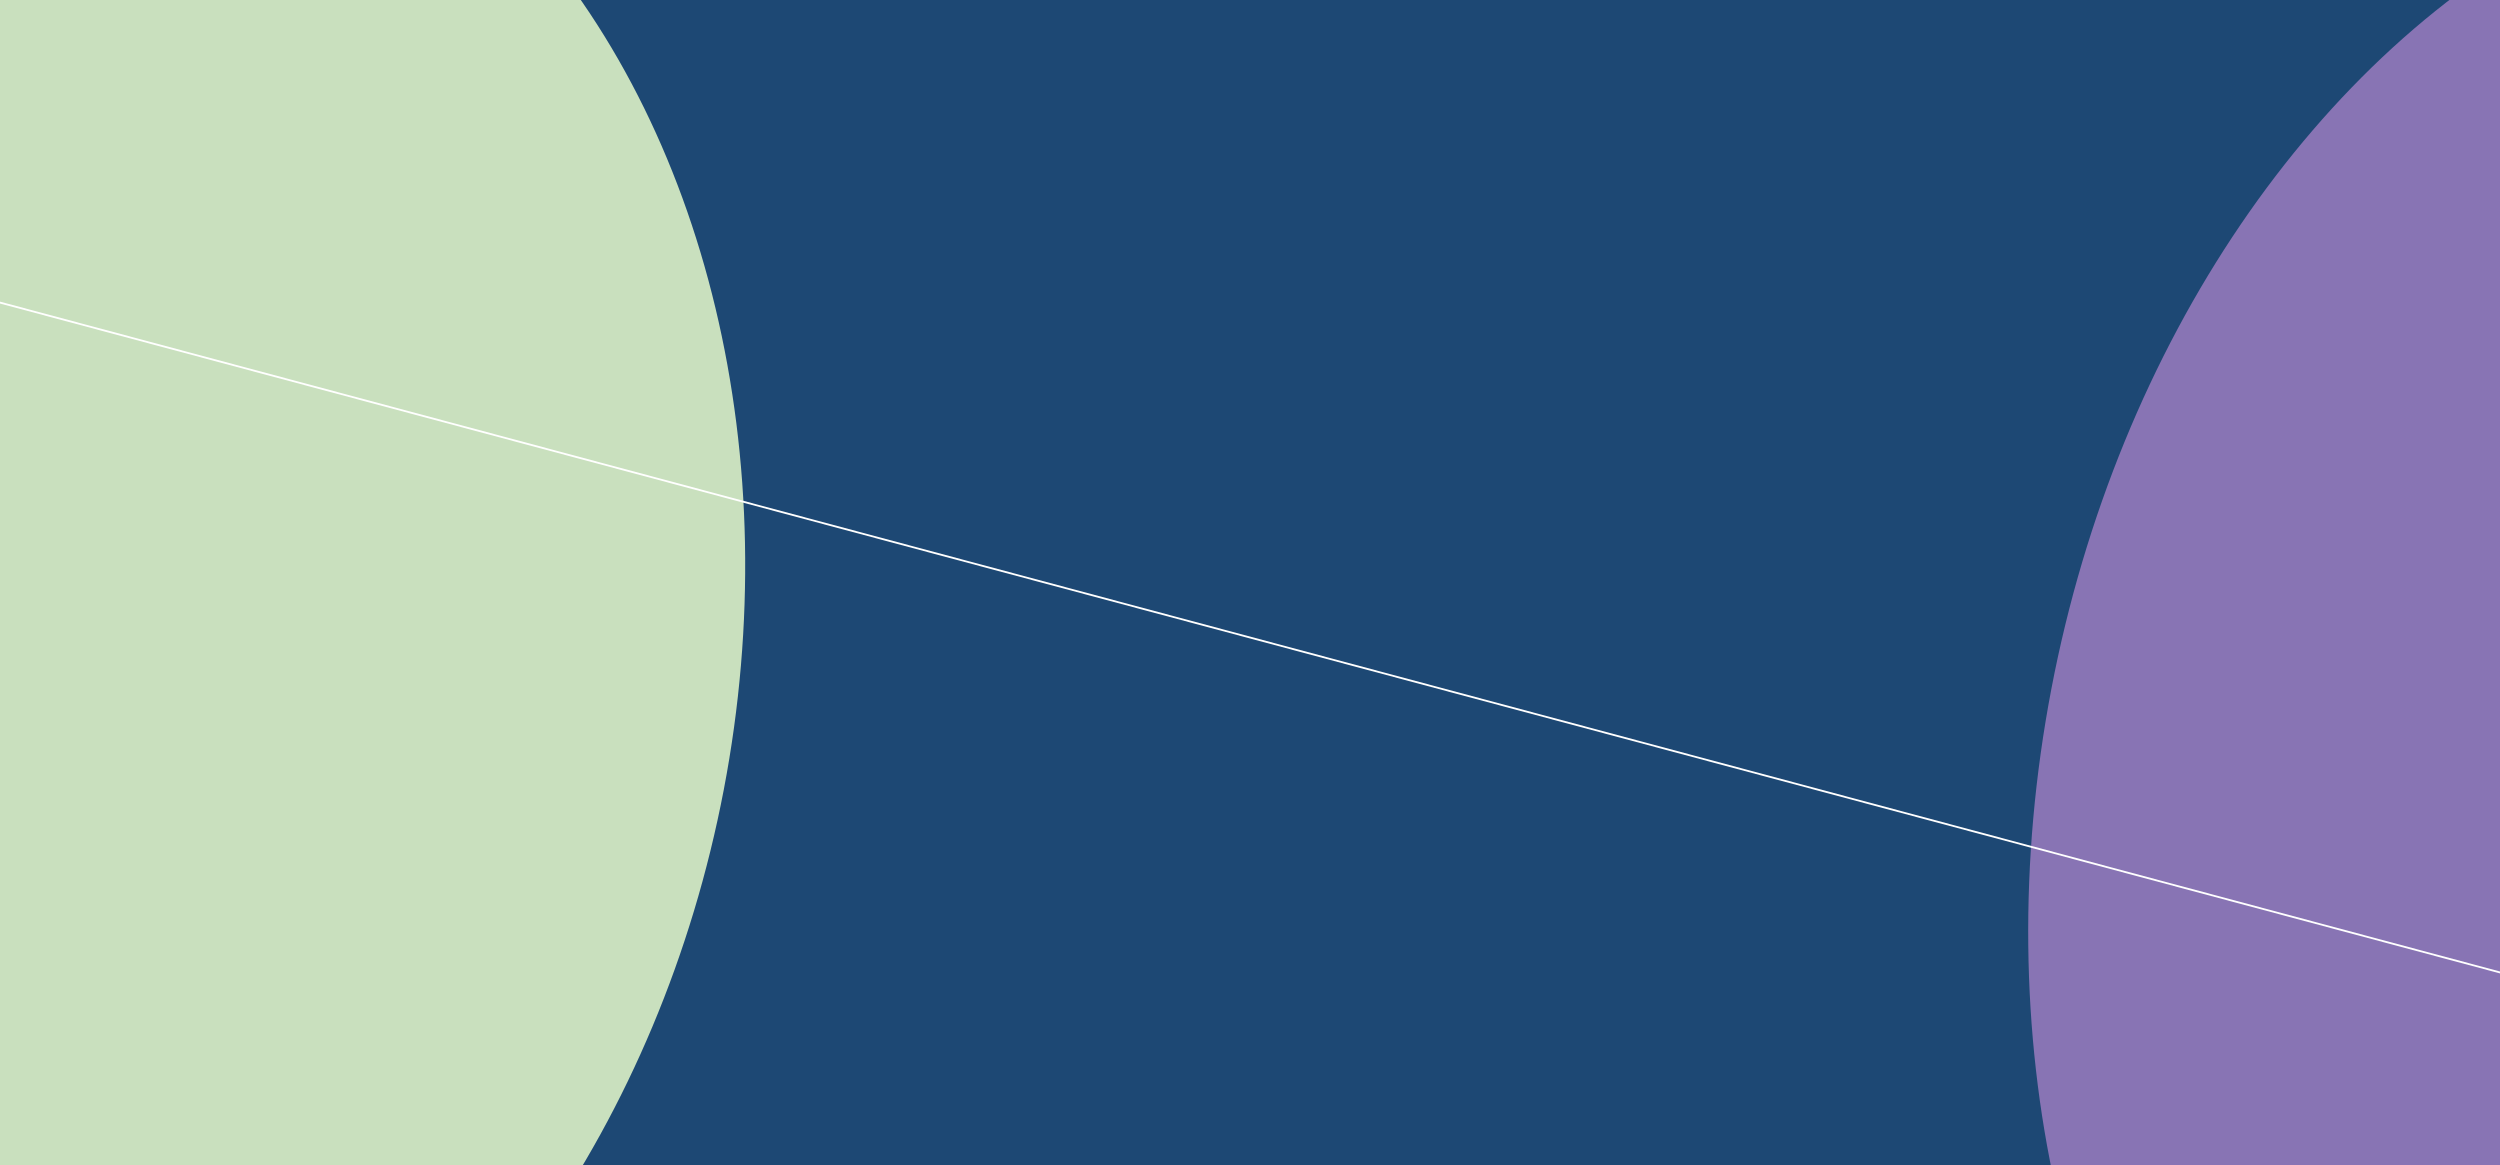 <svg width="1354" height="631" viewBox="0 0 1354 631" fill="none" xmlns="http://www.w3.org/2000/svg">
<g clip-path="url(#clip0_6270_1813)">
<rect width="1354" height="631" fill="#153758"/>
<g filter="url(#filter0_f_6270_1813)">
<ellipse cx="1503.08" cy="447.999" rx="399.144" ry="532.494" transform="rotate(10.828 1503.08 447.999)" fill="#786792"/>
</g>
<g filter="url(#filter1_f_6270_1813)">
<ellipse cx="-0.016" cy="352.609" rx="399.144" ry="510.716" transform="rotate(10.828 -0.016 352.609)" fill="url(#paint0_linear_6270_1813)"/>
</g>
<circle cx="876.362" cy="396.969" r="557.006" transform="rotate(-180 876.362 396.969)" fill="url(#paint1_radial_6270_1813)" fill-opacity="0.58" stroke="white"/>
<circle cx="393.604" cy="275.503" r="326.528" transform="rotate(-180 393.604 275.503)" fill="url(#paint2_radial_6270_1813)" fill-opacity="0.58" stroke="white"/>
<path d="M-153 122.886L1655 607.338" stroke="white"/>
<g clip-path="url(#clip1_6270_1813)">
<rect width="1354" height="631" fill="#1D4874"/>
<g filter="url(#filter2_f_6270_1813)">
<ellipse cx="1503.08" cy="447.999" rx="399.144" ry="532.494" transform="rotate(10.828 1503.08 447.999)" fill="#8874B4"/>
</g>
<g filter="url(#filter3_f_6270_1813)">
<ellipse cx="-0.016" cy="352.609" rx="399.144" ry="510.716" transform="rotate(10.828 -0.016 352.609)" fill="url(#paint3_linear_6270_1813)"/>
</g>
<path d="M-153 122.886L1655 607.338" stroke="white"/>
</g>
</g>
<defs>
<filter id="filter0_f_6270_1813" x="798.381" y="-380.429" width="1409.39" height="1656.86" filterUnits="userSpaceOnUse" color-interpolation-filters="sRGB">
<feFlood flood-opacity="0" result="BackgroundImageFix"/>
<feBlend mode="normal" in="SourceGraphic" in2="BackgroundImageFix" result="shape"/>
<feGaussianBlur stdDeviation="150" result="effect1_foregroundBlur_6270_1813"/>
</filter>
<filter id="filter1_f_6270_1813" x="-703.717" y="-454.656" width="1407.4" height="1614.53" filterUnits="userSpaceOnUse" color-interpolation-filters="sRGB">
<feFlood flood-opacity="0" result="BackgroundImageFix"/>
<feBlend mode="normal" in="SourceGraphic" in2="BackgroundImageFix" result="shape"/>
<feGaussianBlur stdDeviation="150" result="effect1_foregroundBlur_6270_1813"/>
</filter>
<filter id="filter2_f_6270_1813" x="798.381" y="-380.429" width="1409.39" height="1656.86" filterUnits="userSpaceOnUse" color-interpolation-filters="sRGB">
<feFlood flood-opacity="0" result="BackgroundImageFix"/>
<feBlend mode="normal" in="SourceGraphic" in2="BackgroundImageFix" result="shape"/>
<feGaussianBlur stdDeviation="150" result="effect1_foregroundBlur_6270_1813"/>
</filter>
<filter id="filter3_f_6270_1813" x="-703.717" y="-454.656" width="1407.4" height="1614.53" filterUnits="userSpaceOnUse" color-interpolation-filters="sRGB">
<feFlood flood-opacity="0" result="BackgroundImageFix"/>
<feBlend mode="normal" in="SourceGraphic" in2="BackgroundImageFix" result="shape"/>
<feGaussianBlur stdDeviation="150" result="effect1_foregroundBlur_6270_1813"/>
</filter>
<linearGradient id="paint0_linear_6270_1813" x1="-0.016" y1="-158.107" x2="-0.016" y2="863.326" gradientUnits="userSpaceOnUse">
<stop stop-color="#C9E0BE"/>
<stop offset="1" stop-color="#C9E0BE"/>
</linearGradient>
<radialGradient id="paint1_radial_6270_1813" cx="0" cy="0" r="1" gradientUnits="userSpaceOnUse" gradientTransform="translate(876.362 396.969) rotate(-90) scale(557.506)">
<stop offset="0.351" stop-color="white" stop-opacity="0"/>
<stop offset="1" stop-color="white" stop-opacity="0.4"/>
</radialGradient>
<radialGradient id="paint2_radial_6270_1813" cx="0" cy="0" r="1" gradientUnits="userSpaceOnUse" gradientTransform="translate(393.604 275.503) rotate(-90) scale(327.028)">
<stop offset="0.572" stop-color="white" stop-opacity="0"/>
<stop offset="1" stop-color="white" stop-opacity="0.4"/>
</radialGradient>
<linearGradient id="paint3_linear_6270_1813" x1="-0.016" y1="-158.107" x2="-0.016" y2="863.326" gradientUnits="userSpaceOnUse">
<stop stop-color="#C9E0BE"/>
<stop offset="1" stop-color="#C9E0BE"/>
</linearGradient>
<clipPath id="clip0_6270_1813">
<rect width="1354" height="631" fill="white"/>
</clipPath>
<clipPath id="clip1_6270_1813">
<rect width="1354" height="631" fill="white"/>
</clipPath>
</defs>
</svg>
